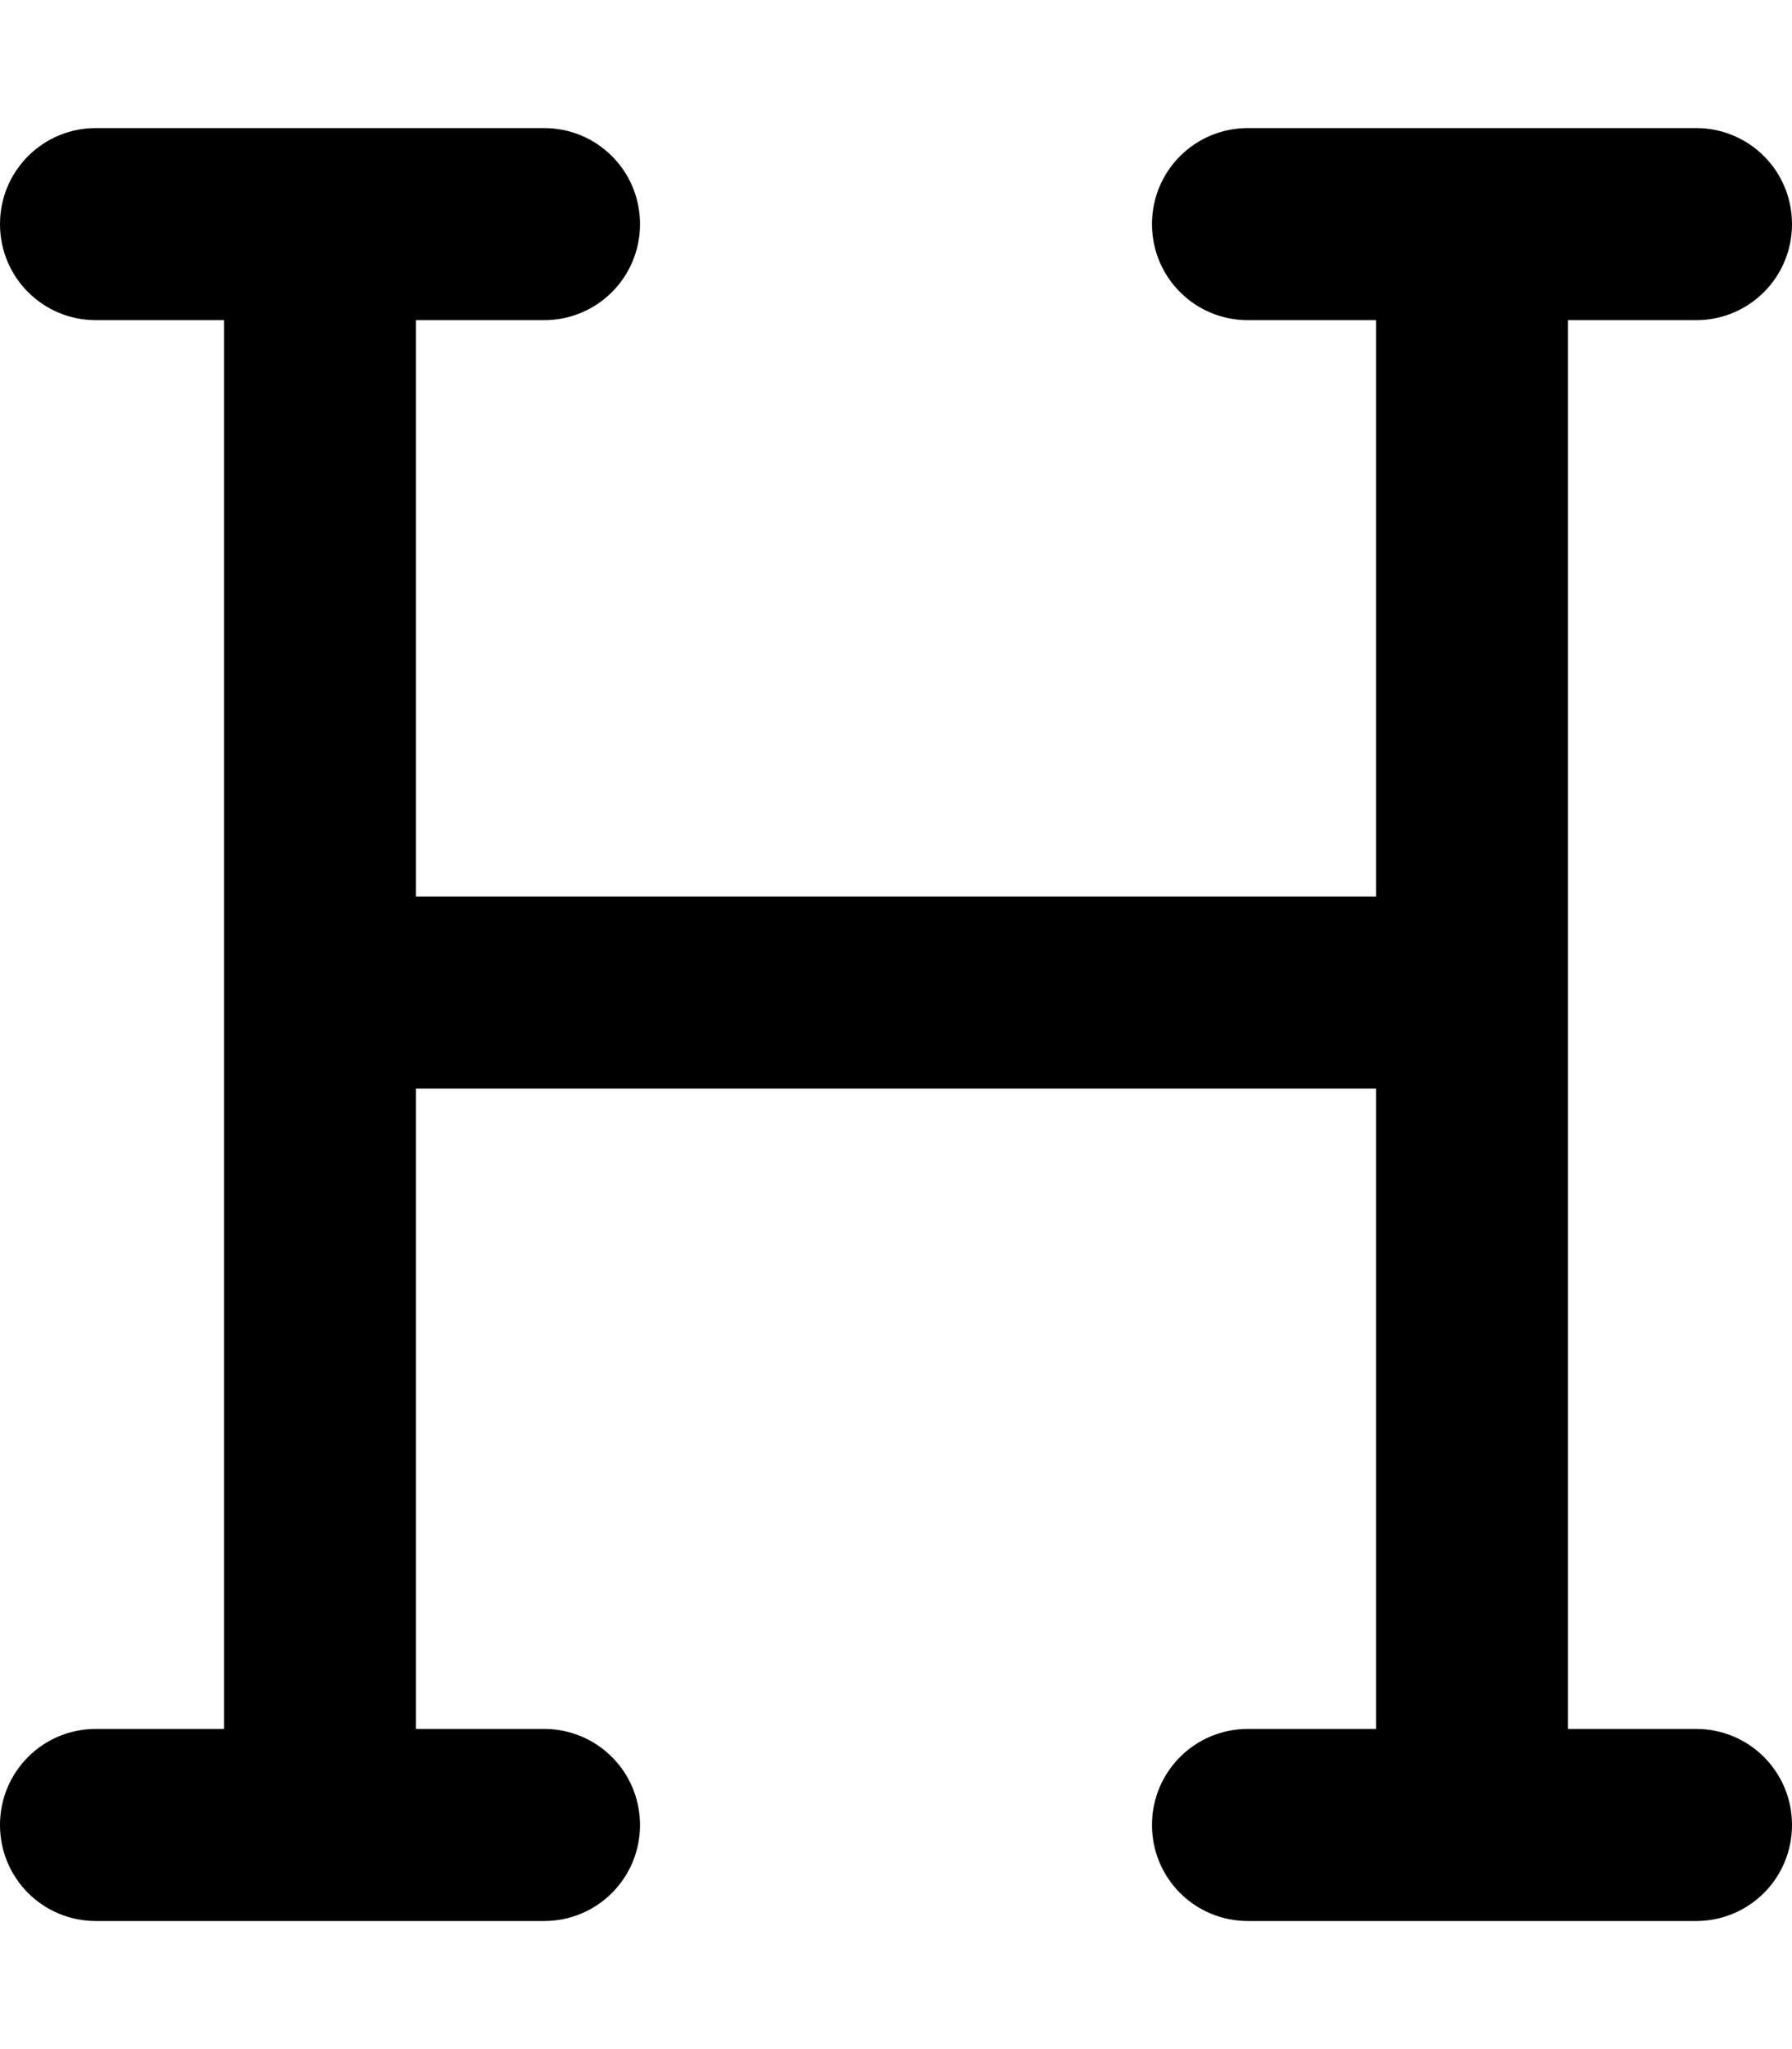 <svg xmlns="http://www.w3.org/2000/svg" viewBox="0 0 448 512"><!--! Font Awesome Pro 6.5.1 by @fontawesome - https://fontawesome.com License - https://fontawesome.com/license (Commercial License) Copyright 2023 Fonticons, Inc. --><path d="M0 56C0 42.7 10.7 32 24 32H136c13.3 0 24 10.7 24 24s-10.7 24-24 24H104V224H344V80H312c-13.3 0-24-10.7-24-24s10.7-24 24-24H424c13.3 0 24 10.7 24 24s-10.7 24-24 24H392V248 432h32c13.3 0 24 10.7 24 24s-10.7 24-24 24H312c-13.3 0-24-10.7-24-24s10.7-24 24-24h32V272H104V432h32c13.3 0 24 10.7 24 24s-10.7 24-24 24H24c-13.3 0-24-10.7-24-24s10.7-24 24-24H56V248 80H24C10.7 80 0 69.3 0 56z"/></svg>